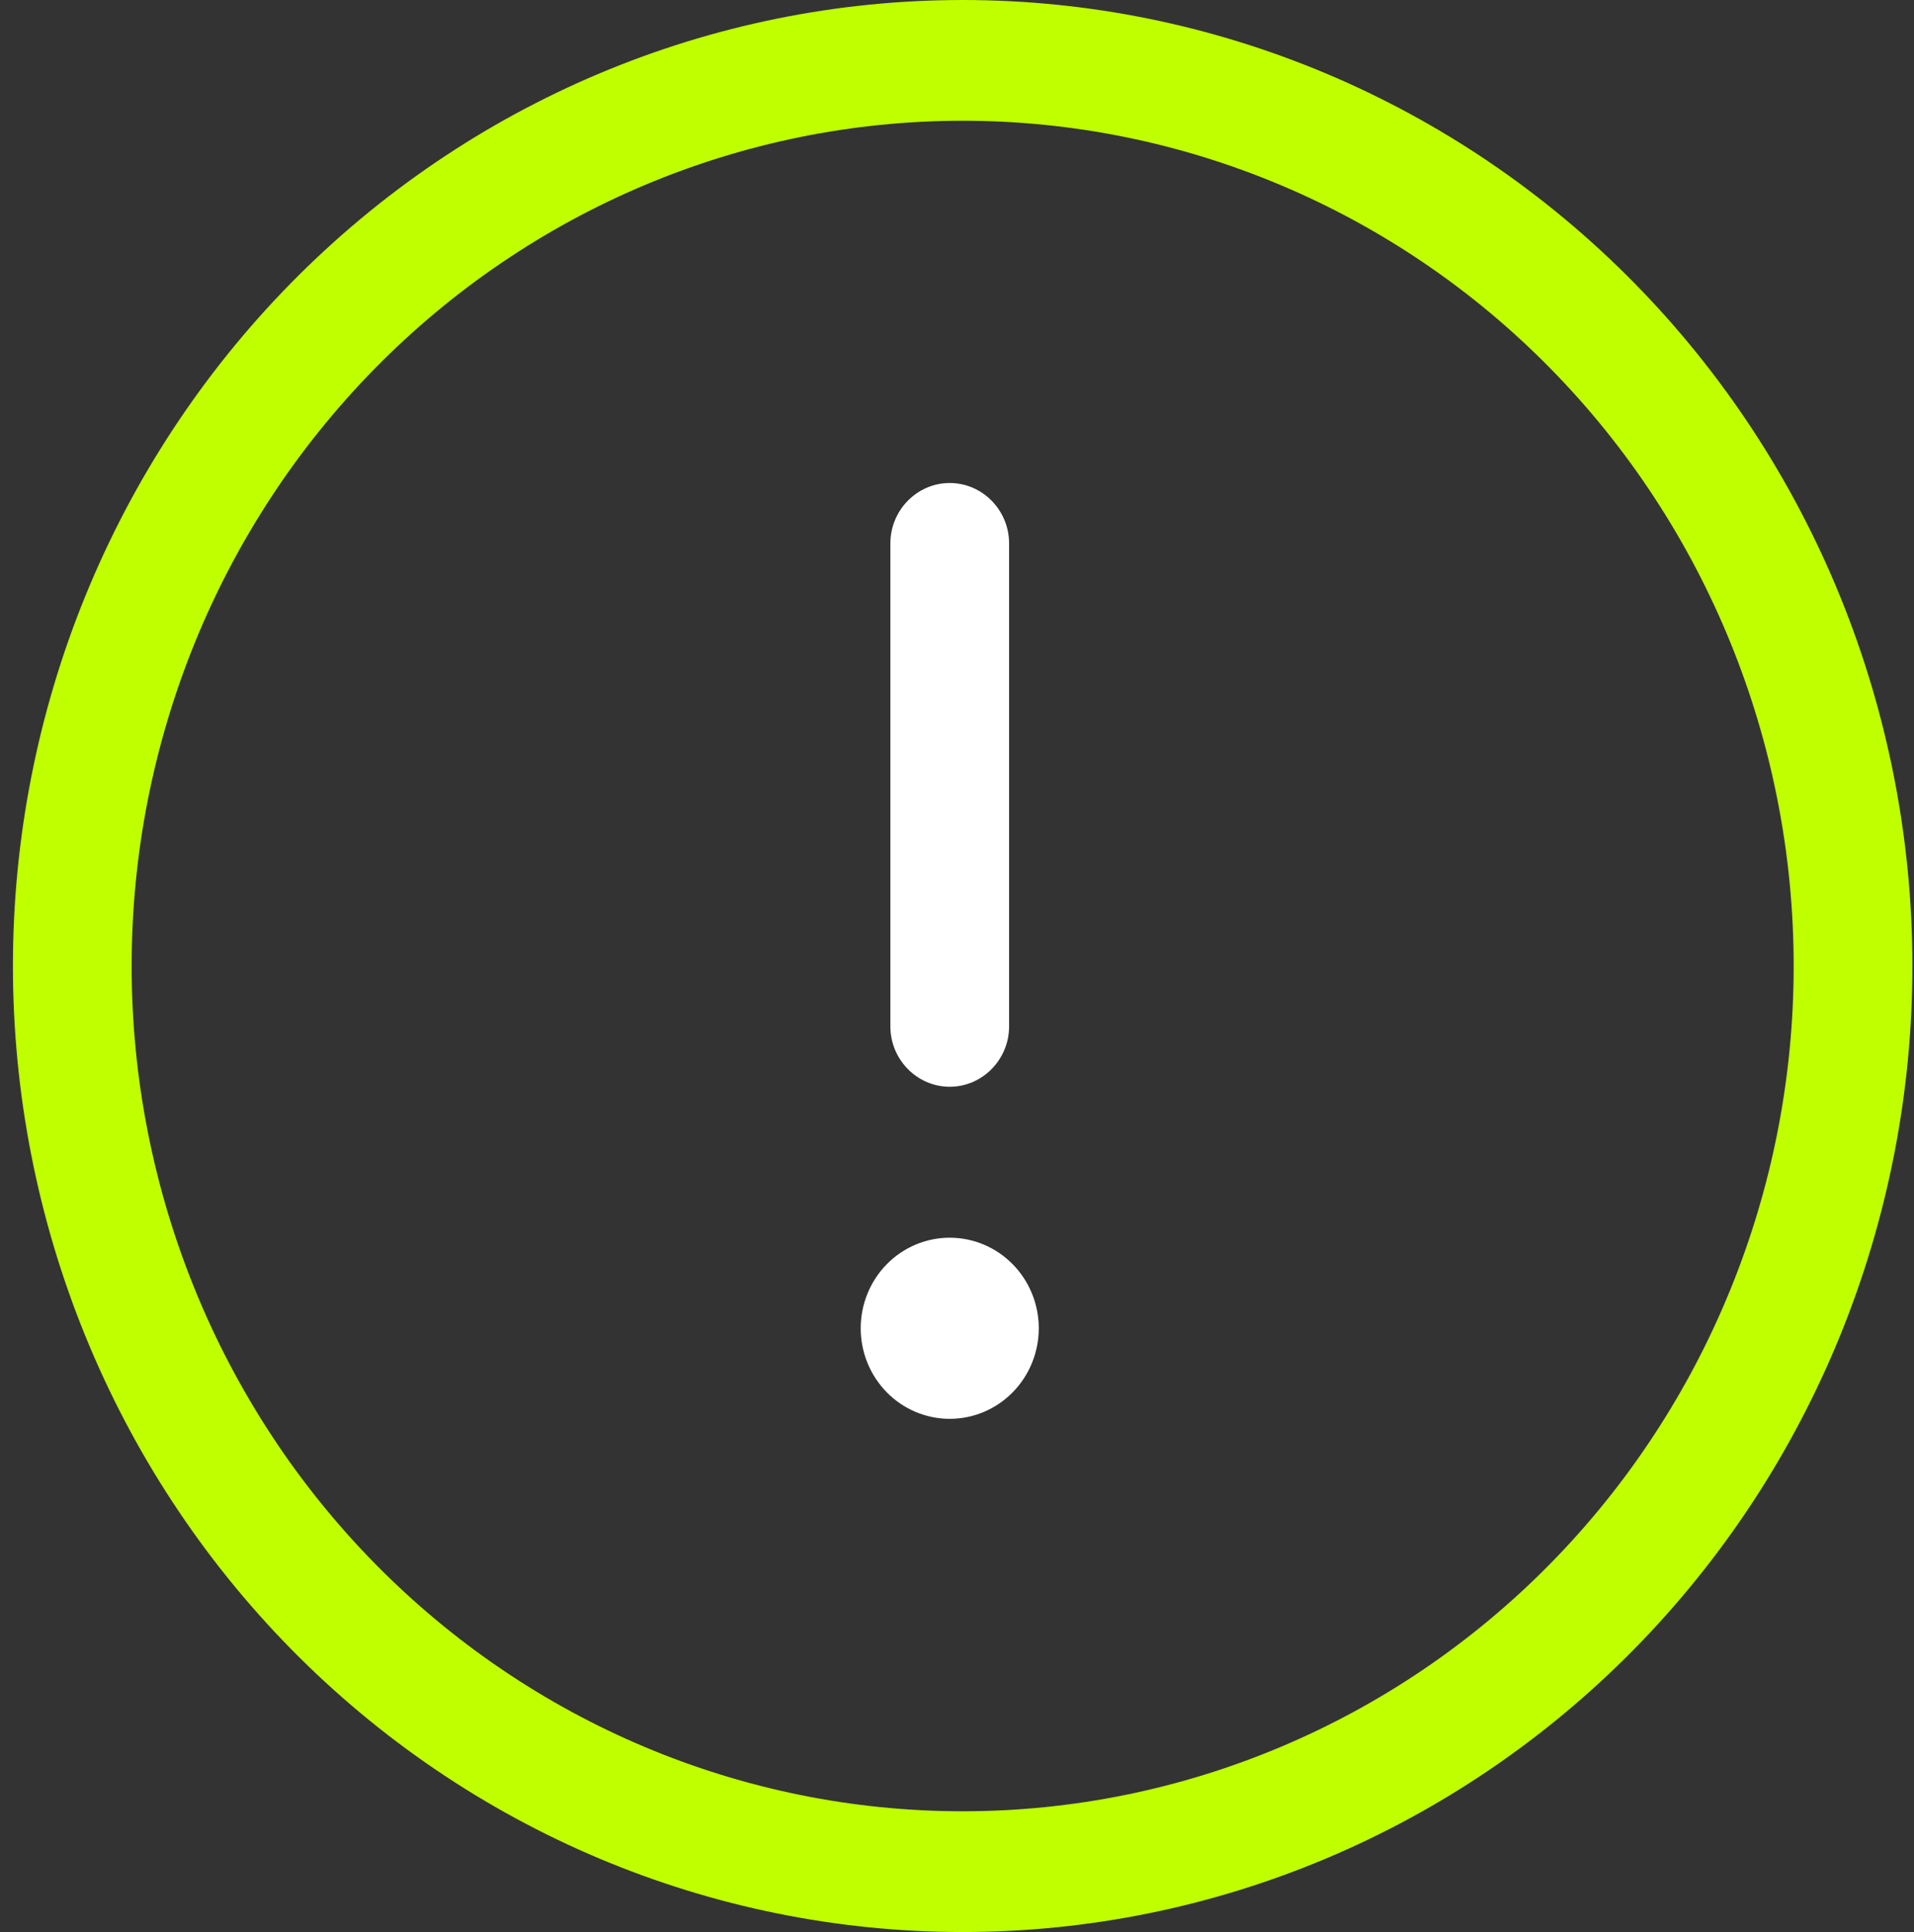 <?xml version="1.0" encoding="UTF-8"?> <svg xmlns="http://www.w3.org/2000/svg" width="217" height="219" viewBox="0 0 217 219" fill="none"><rect x="0" y="0" width="217" height="219" fill="#333333" stroke="none"/><g clip-path="url(#clip0_3229_300)"><path d="M109.141 13.688C134.129 13.688 158.093 23.782 175.762 41.75C193.431 59.719 203.358 84.089 203.358 109.5C203.358 134.911 193.431 159.281 175.762 177.25C158.093 195.218 134.129 205.312 109.141 205.312C84.153 205.312 60.189 195.218 42.52 177.25C24.851 159.281 14.925 134.911 14.925 109.5C14.925 84.089 24.851 59.719 42.52 41.75C60.189 23.782 84.153 13.688 109.141 13.688ZM109.141 219C137.699 219 165.086 207.463 185.28 186.928C205.473 166.393 216.817 138.541 216.817 109.5C216.817 80.459 205.473 52.607 185.28 32.072C165.086 11.537 137.699 0 109.141 0C80.584 0 53.196 11.537 33.003 32.072C12.809 52.607 1.465 80.459 1.465 109.5C1.465 138.541 12.809 166.393 33.003 186.928C53.196 207.463 80.584 219 109.141 219Z" fill="#BFFF00"></path></g><path d="M107.676 54.75C103.975 54.75 100.946 57.83 100.946 61.594V116.344C100.946 120.108 103.975 123.187 107.676 123.187C111.378 123.187 114.406 120.108 114.406 116.344V61.594C114.406 57.83 111.378 54.75 107.676 54.75ZM117.771 150.562C117.771 147.84 116.707 145.229 114.814 143.304C112.921 141.378 110.353 140.297 107.676 140.297C104.999 140.297 102.431 141.378 100.538 143.304C98.645 145.229 97.582 147.84 97.582 150.562C97.582 153.285 98.645 155.896 100.538 157.821C102.431 159.747 104.999 160.828 107.676 160.828C110.353 160.828 112.921 159.747 114.814 157.821C116.707 155.896 117.771 153.285 117.771 150.562Z" fill="white"></path><defs><clipPath id="clip0_3229_300"><rect width="215.352" height="219" fill="white" transform="translate(1.465)"></rect></clipPath></defs></svg> 